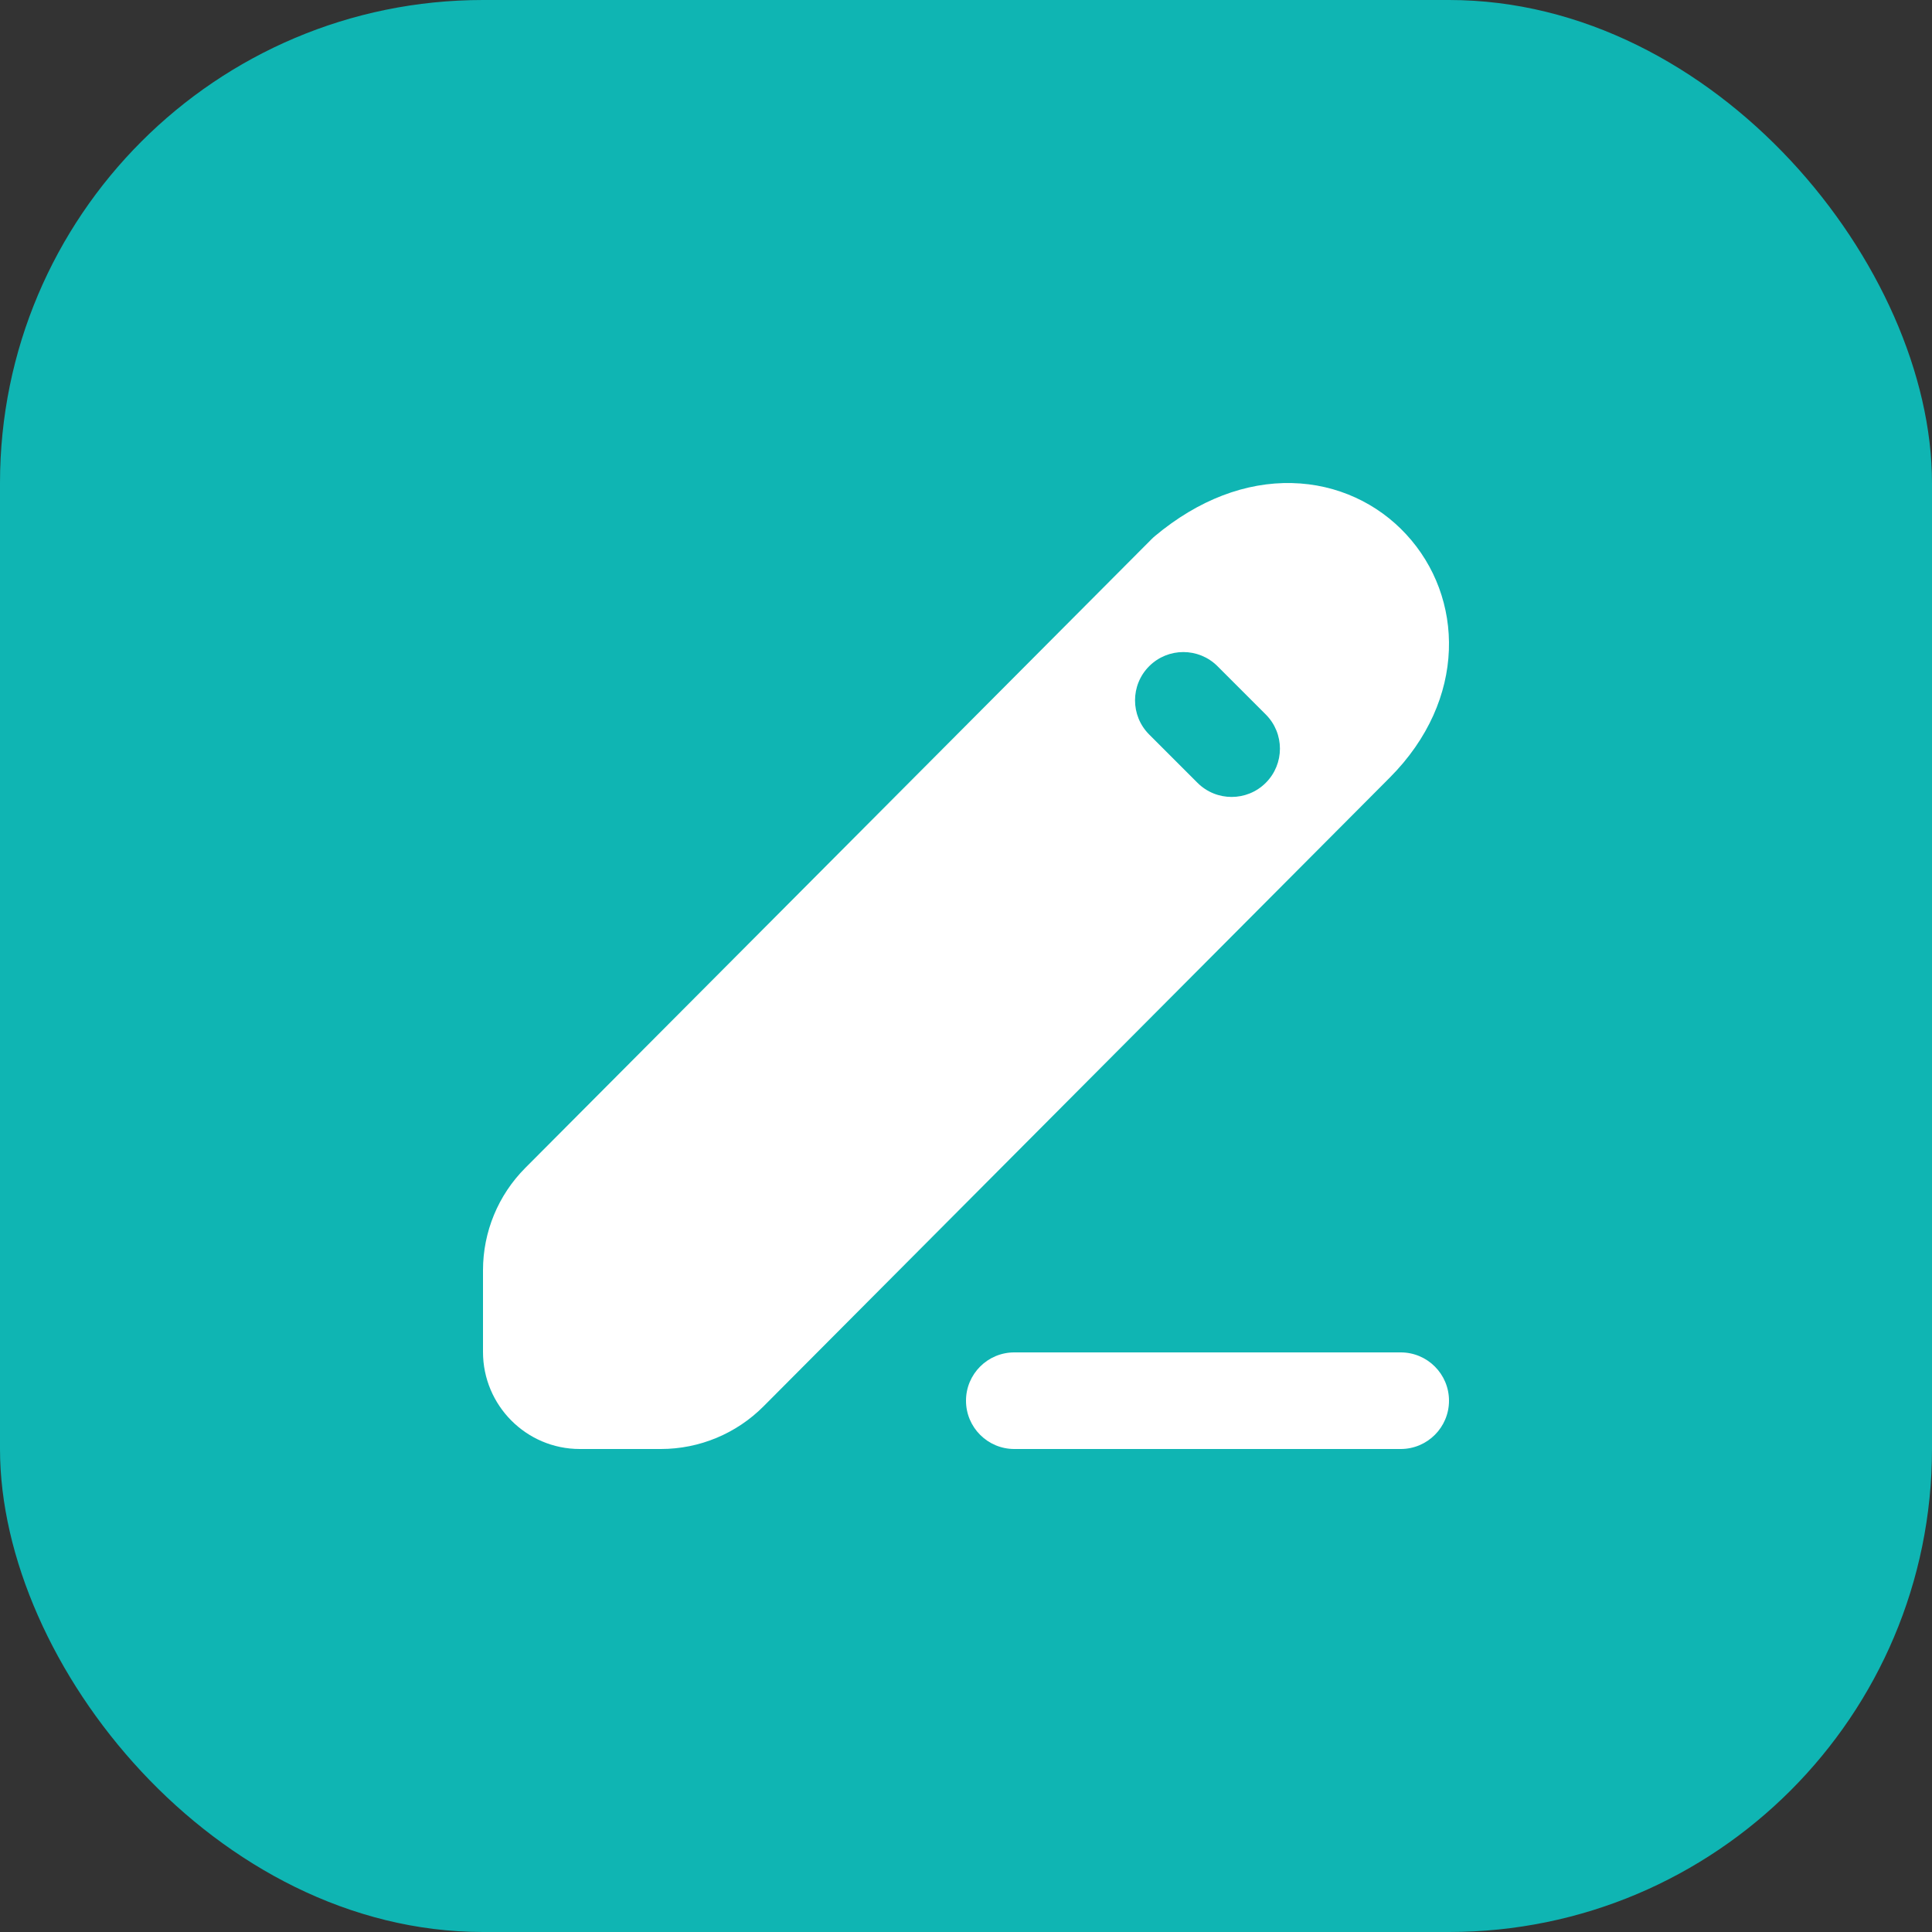<svg width="60" height="60" viewBox="0 0 60 60" fill="none" xmlns="http://www.w3.org/2000/svg">
<rect x="0" y="0" width="60" height="60" fill="#333333" stroke="none"/>
<rect width="60" height="60" rx="15" fill="#0FB5B3"/>
<path fill-rule="evenodd" clip-rule="evenodd" d="M30 43.5C30 42.671 30.672 42 31.5 42H43.5C44.328 42 45 42.671 45 43.5C45 44.328 44.328 45 43.5 45H31.5C30.672 45 30 44.328 30 43.5Z" fill="white"/>
<path fill-rule="evenodd" clip-rule="evenodd" d="M43.16 24.15C45.575 21.726 45.472 18.542 43.669 16.593C42.79 15.642 41.539 15.035 40.121 15.002C38.699 14.968 37.225 15.512 35.865 16.65C35.83 16.679 35.797 16.709 35.765 16.742L16.312 36.272C15.472 37.115 15 38.257 15 39.448V41.988C15 43.64 16.338 45 18.006 45H20.524C21.721 45 22.868 44.523 23.712 43.675L43.16 24.15ZM37.81 20.689C37.225 20.104 36.275 20.104 35.689 20.689C35.103 21.275 35.103 22.225 35.689 22.811L37.189 24.311C37.775 24.896 38.725 24.896 39.31 24.311C39.896 23.725 39.896 22.775 39.31 22.189L37.81 20.689Z" fill="white"/>
</svg>
